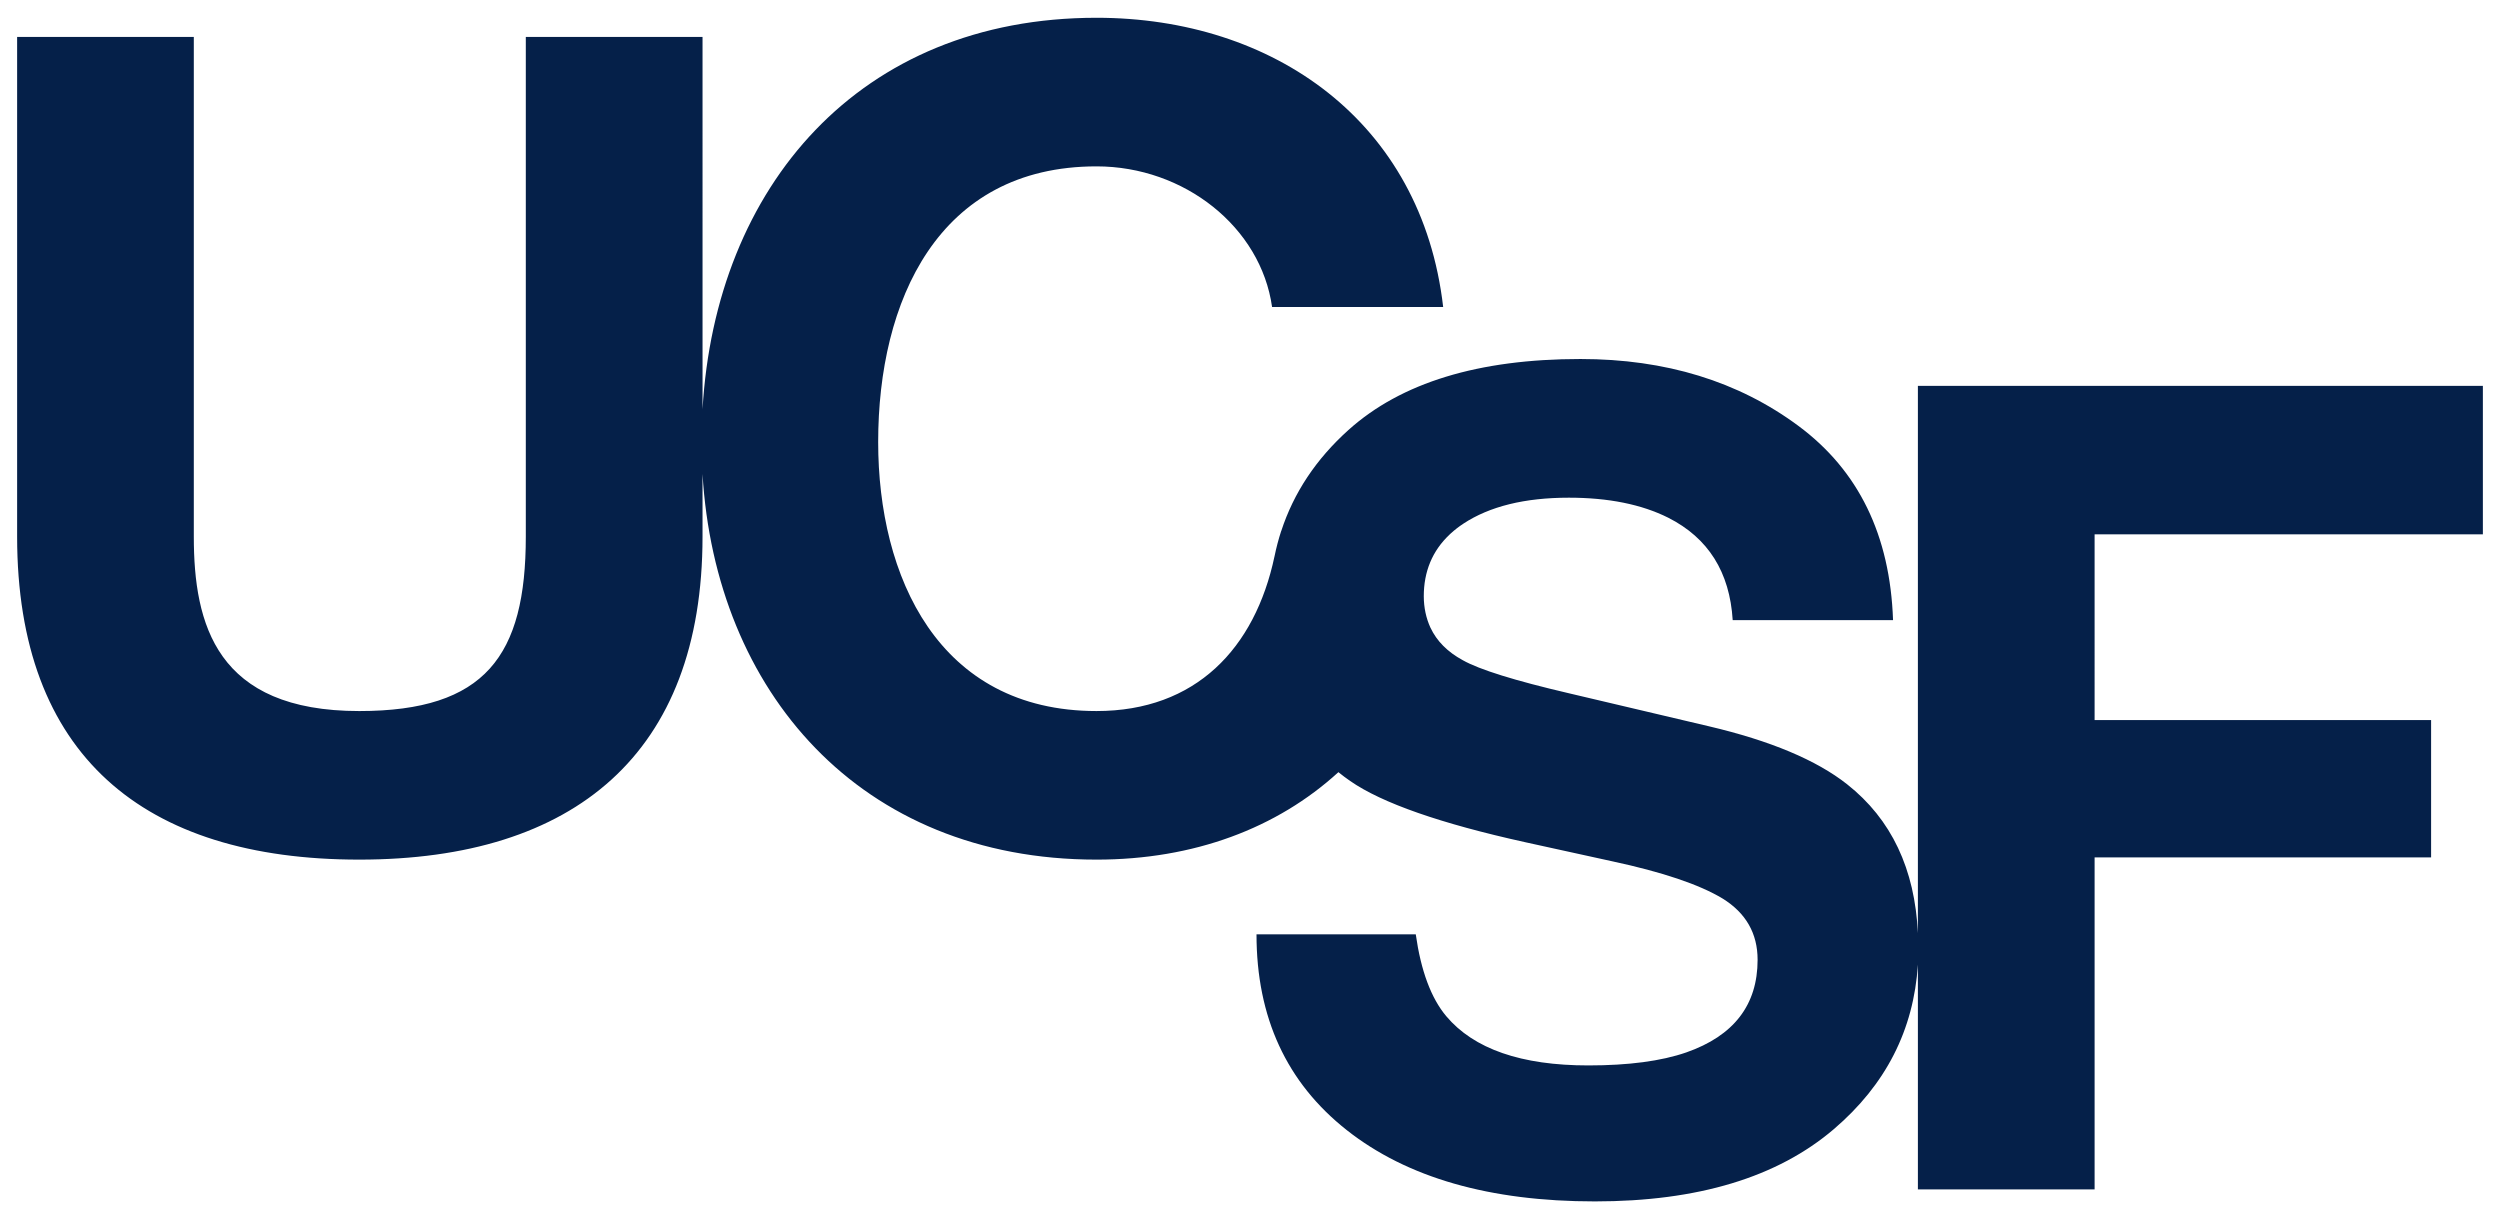 <?xml version="1.0" encoding="utf-8"?>
<!DOCTYPE svg PUBLIC "-//W3C//DTD SVG 1.1//EN" "http://www.w3.org/Graphics/SVG/1.1/DTD/svg11.dtd">
<svg version="1.1" id="Layer_1" xmlns="http://www.w3.org/2000/svg" width="365px" height="178px">
<path fill="#052049" d="M362.5,78.017V56.332h-82.488v79.903c-0.444-9.361-3.862-16.624-10.335-21.732c-4.476-3.531-11.196-6.354-20.163-8.463l-20.46-4.825c-7.895-1.845-13.057-3.452-15.488-4.824c-2.234-1.214-3.802-2.799-4.717-4.747l-0.001,0.003c-0.007-0.014-0.012-0.027-0.019-0.041v-0.001c-0.608-1.332-0.957-2.886-0.957-4.556c0-3.572,1.227-6.611,3.764-8.999c0-0.003,0.001-0.007,0.001-0.007c0.055-0.054,0.112-0.104,0.167-0.154l0.001-0.001c0.002-0.01,0.004-0.012,0.007-0.006c0.554-0.504,1.162-0.98,1.834-1.423c3.838-2.531,8.974-3.796,15.407-3.796c5.783,0,10.621,0.977,14.514,2.926c5.839,2.954,8.973,7.937,9.406,14.949h23.411c-0.428-12.391-5.031-21.842-13.812-28.355c-8.782-6.512-19.391-9.768-31.826-9.768c-14.893,0-26.183,3.454-33.87,10.361c-4.726,4.248-7.992,9.165-9.813,14.746h-0.009c-0.391,1.202-0.719,2.452-0.977,3.714h-0.002c-2.85,13.445-11.508,22.577-25.982,22.577c-23.176,0-31.881-19.718-31.881-39.274c0-20.536,8.705-40.249,31.881-40.249c12.81,0,23.988,8.869,25.629,20.534h24.979c-3.124-27.11-24.814-42.229-50.607-42.229c-34.633,0-55.648,24.664-57.524,57.156V5.391H76.768v72.955c0,17.417-5.914,25.468-24.317,25.468c-20.869,0-24.155-12.652-24.155-25.468V5.391H2.5v72.955c0,31.877,18.399,47.158,49.951,47.158c31.388,0,50.118-15.443,50.118-47.158v-9.147c1.876,31.644,22.891,56.306,57.524,56.306c14.23,0,26.365-4.59,35.314-12.768c0.555,0.446,1.124,0.881,1.724,1.292c4.641,3.217,13.162,6.196,25.567,8.938l12.622,2.769c7.388,1.582,12.783,3.401,16.188,5.457c3.4,2.109,5.102,5.09,5.102,8.938c0,6.593-3.472,11.101-10.417,13.525c-3.661,1.266-8.427,1.898-14.295,1.898c-9.798,0-16.717-2.399-20.755-7.198c-2.206-2.636-3.688-6.616-4.441-11.942h-23.253c0,12.129,4.396,21.659,13.189,28.592c8.795,6.935,20.866,10.401,36.216,10.401c15.029,0,26.66-3.52,34.895-10.56c7.573-6.474,11.654-14.48,12.263-24.01v32.818h25.799v-48.477h49.129v-20.046h-49.129V78.017H362.5z"/>
</svg>

